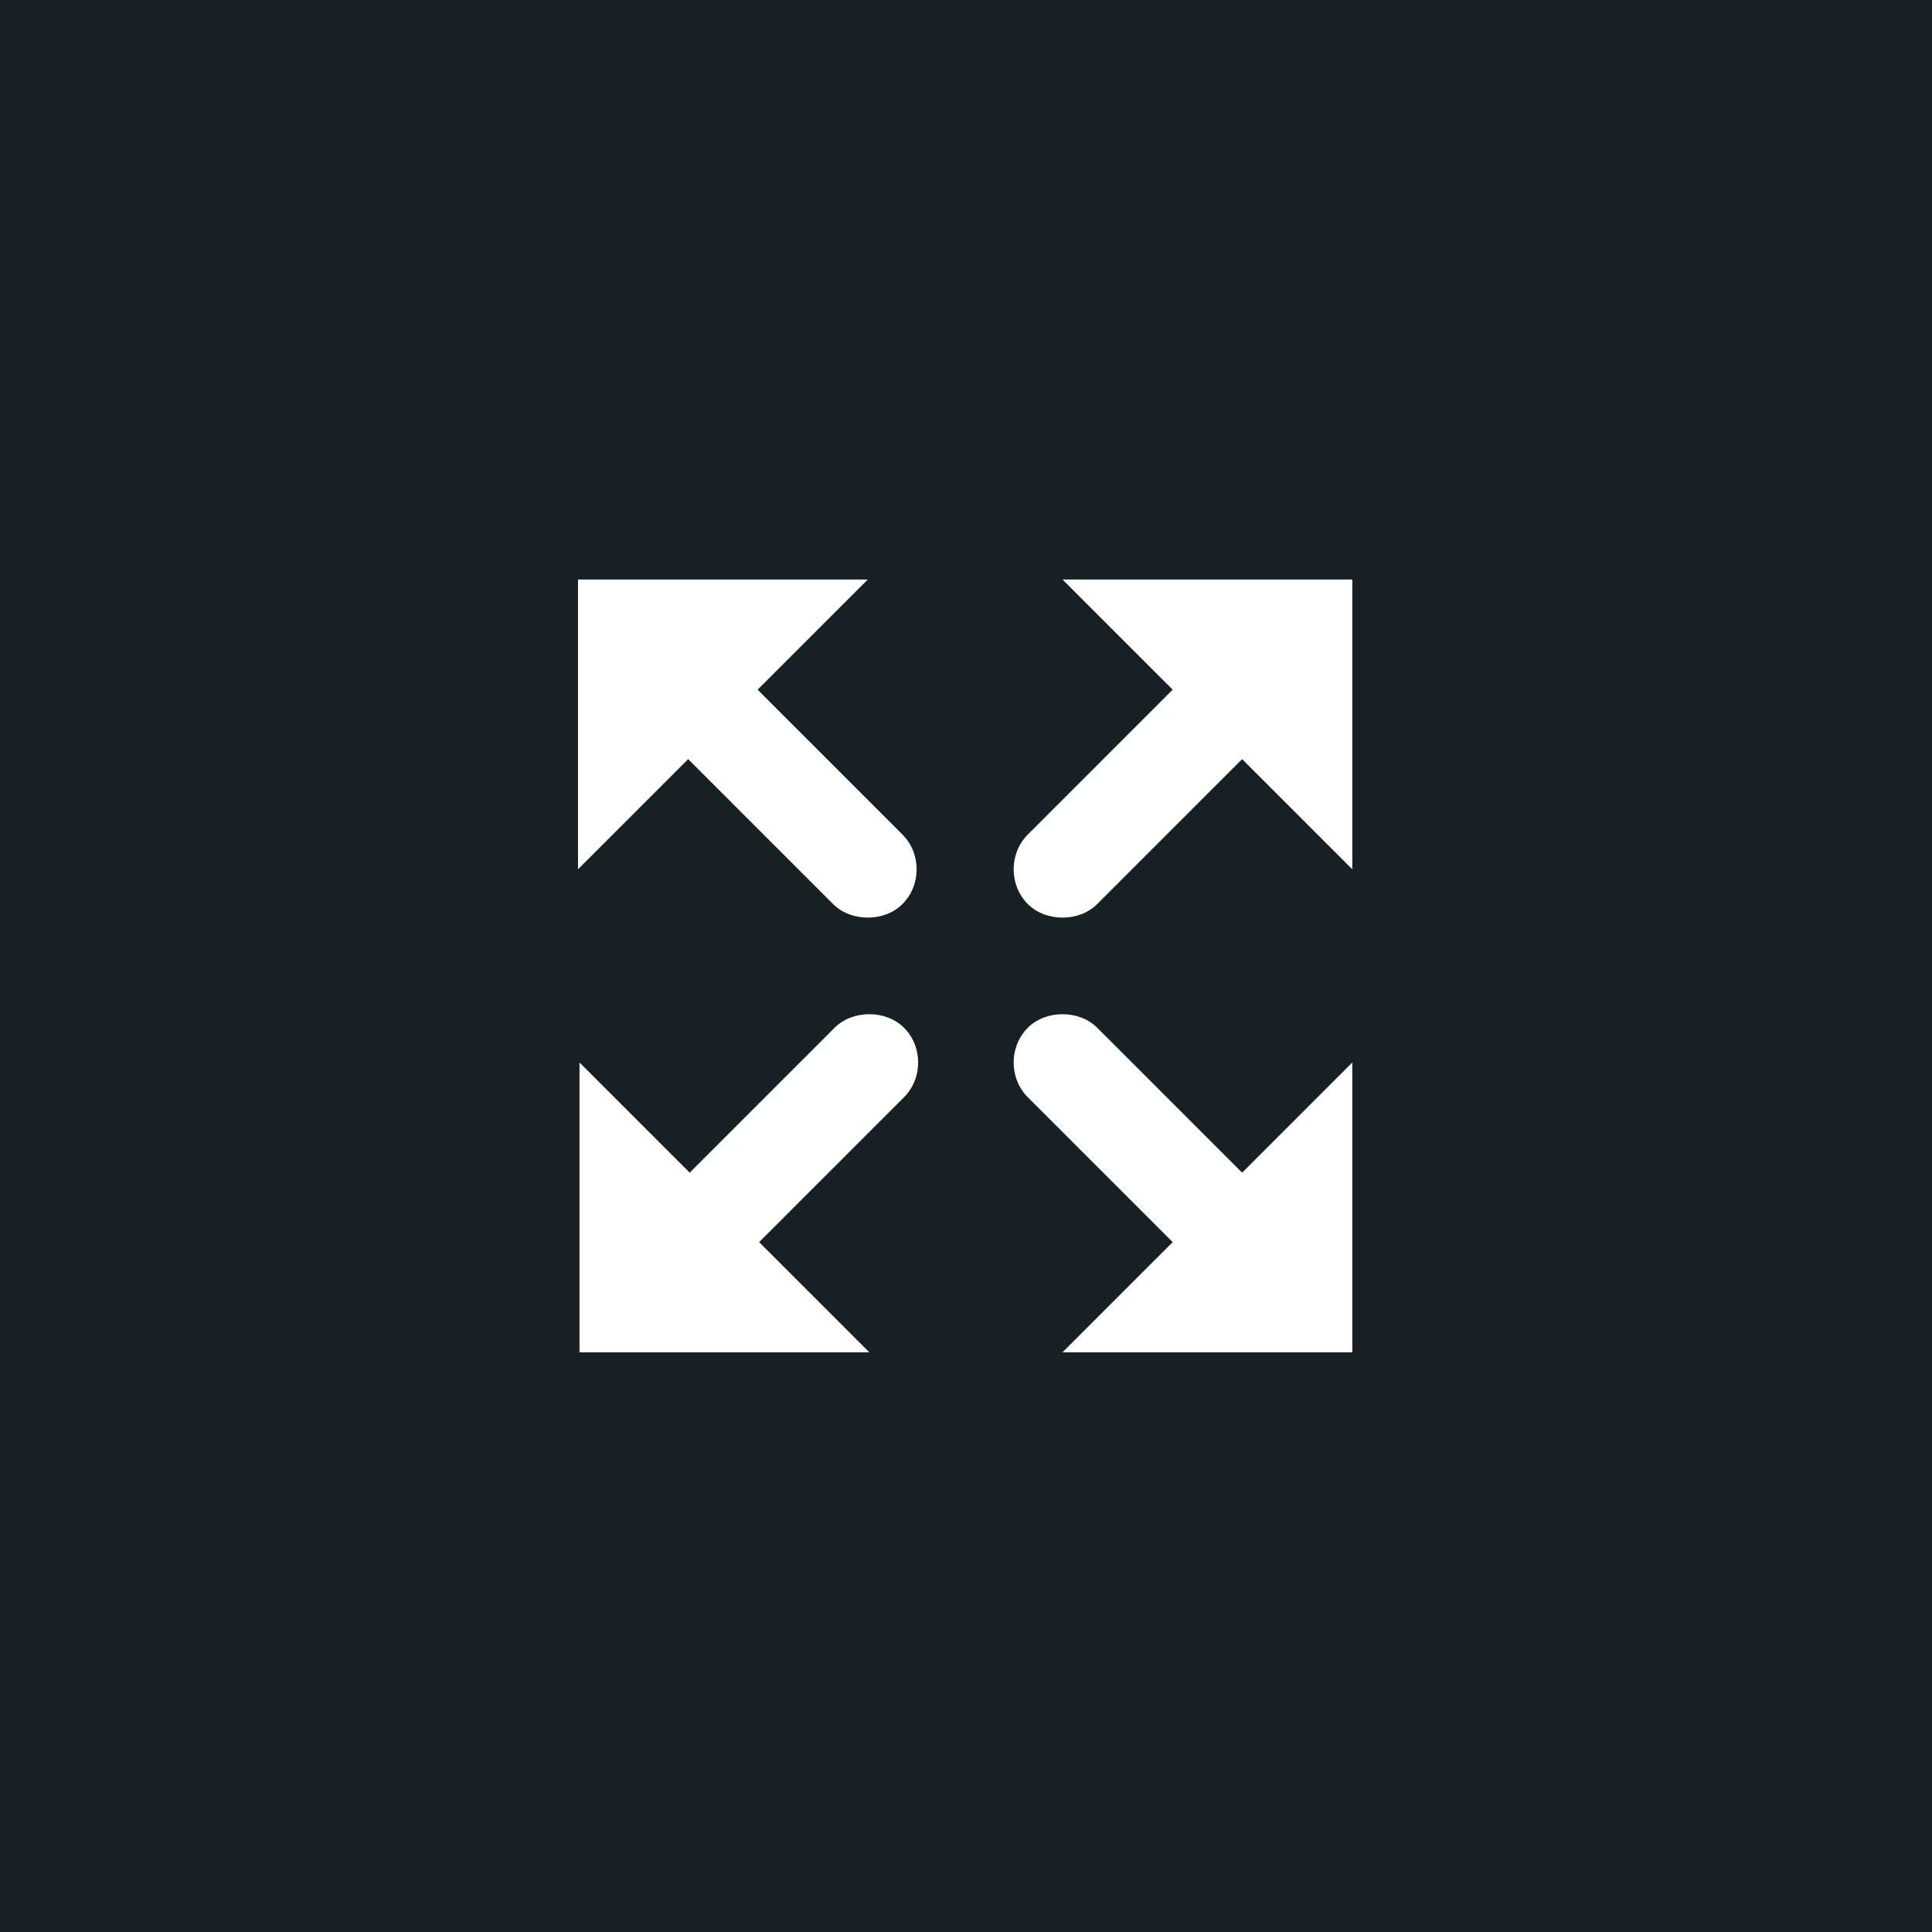 <svg width="40" height="40" viewBox="0 0 40 40" fill="none" xmlns="http://www.w3.org/2000/svg">
<rect width="40" height="40" fill="#00B0FF"/>
<rect width="40" height="40" fill="#172024"/>
<path d="M11.967 11.998V17.998L14.248 15.717L17.248 18.717C17.443 18.912 17.711 18.998 17.967 18.998C18.223 18.998 18.49 18.912 18.685 18.717C19.076 18.326 19.076 17.67 18.685 17.279L15.685 14.279L17.967 11.998H11.967ZM21.998 11.998L24.279 14.279L21.279 17.279C20.889 17.67 20.889 18.326 21.279 18.717C21.474 18.912 21.742 18.998 21.998 18.998C22.254 18.998 22.522 18.912 22.717 18.717L25.717 15.717L27.998 17.998V11.998H21.998ZM17.998 20.998C17.742 20.998 17.474 21.084 17.279 21.279L14.279 24.279L11.998 21.998V27.998H17.998L15.717 25.717L18.717 22.717C19.107 22.326 19.107 21.67 18.717 21.279C18.522 21.084 18.254 20.998 17.998 20.998ZM21.998 20.998C21.742 20.998 21.474 21.084 21.279 21.279C20.889 21.67 20.889 22.326 21.279 22.717L24.279 25.717L21.998 27.998H27.998V21.998L25.717 24.279L22.717 21.279C22.522 21.084 22.254 20.998 21.998 20.998Z" fill="white"/>
</svg>
